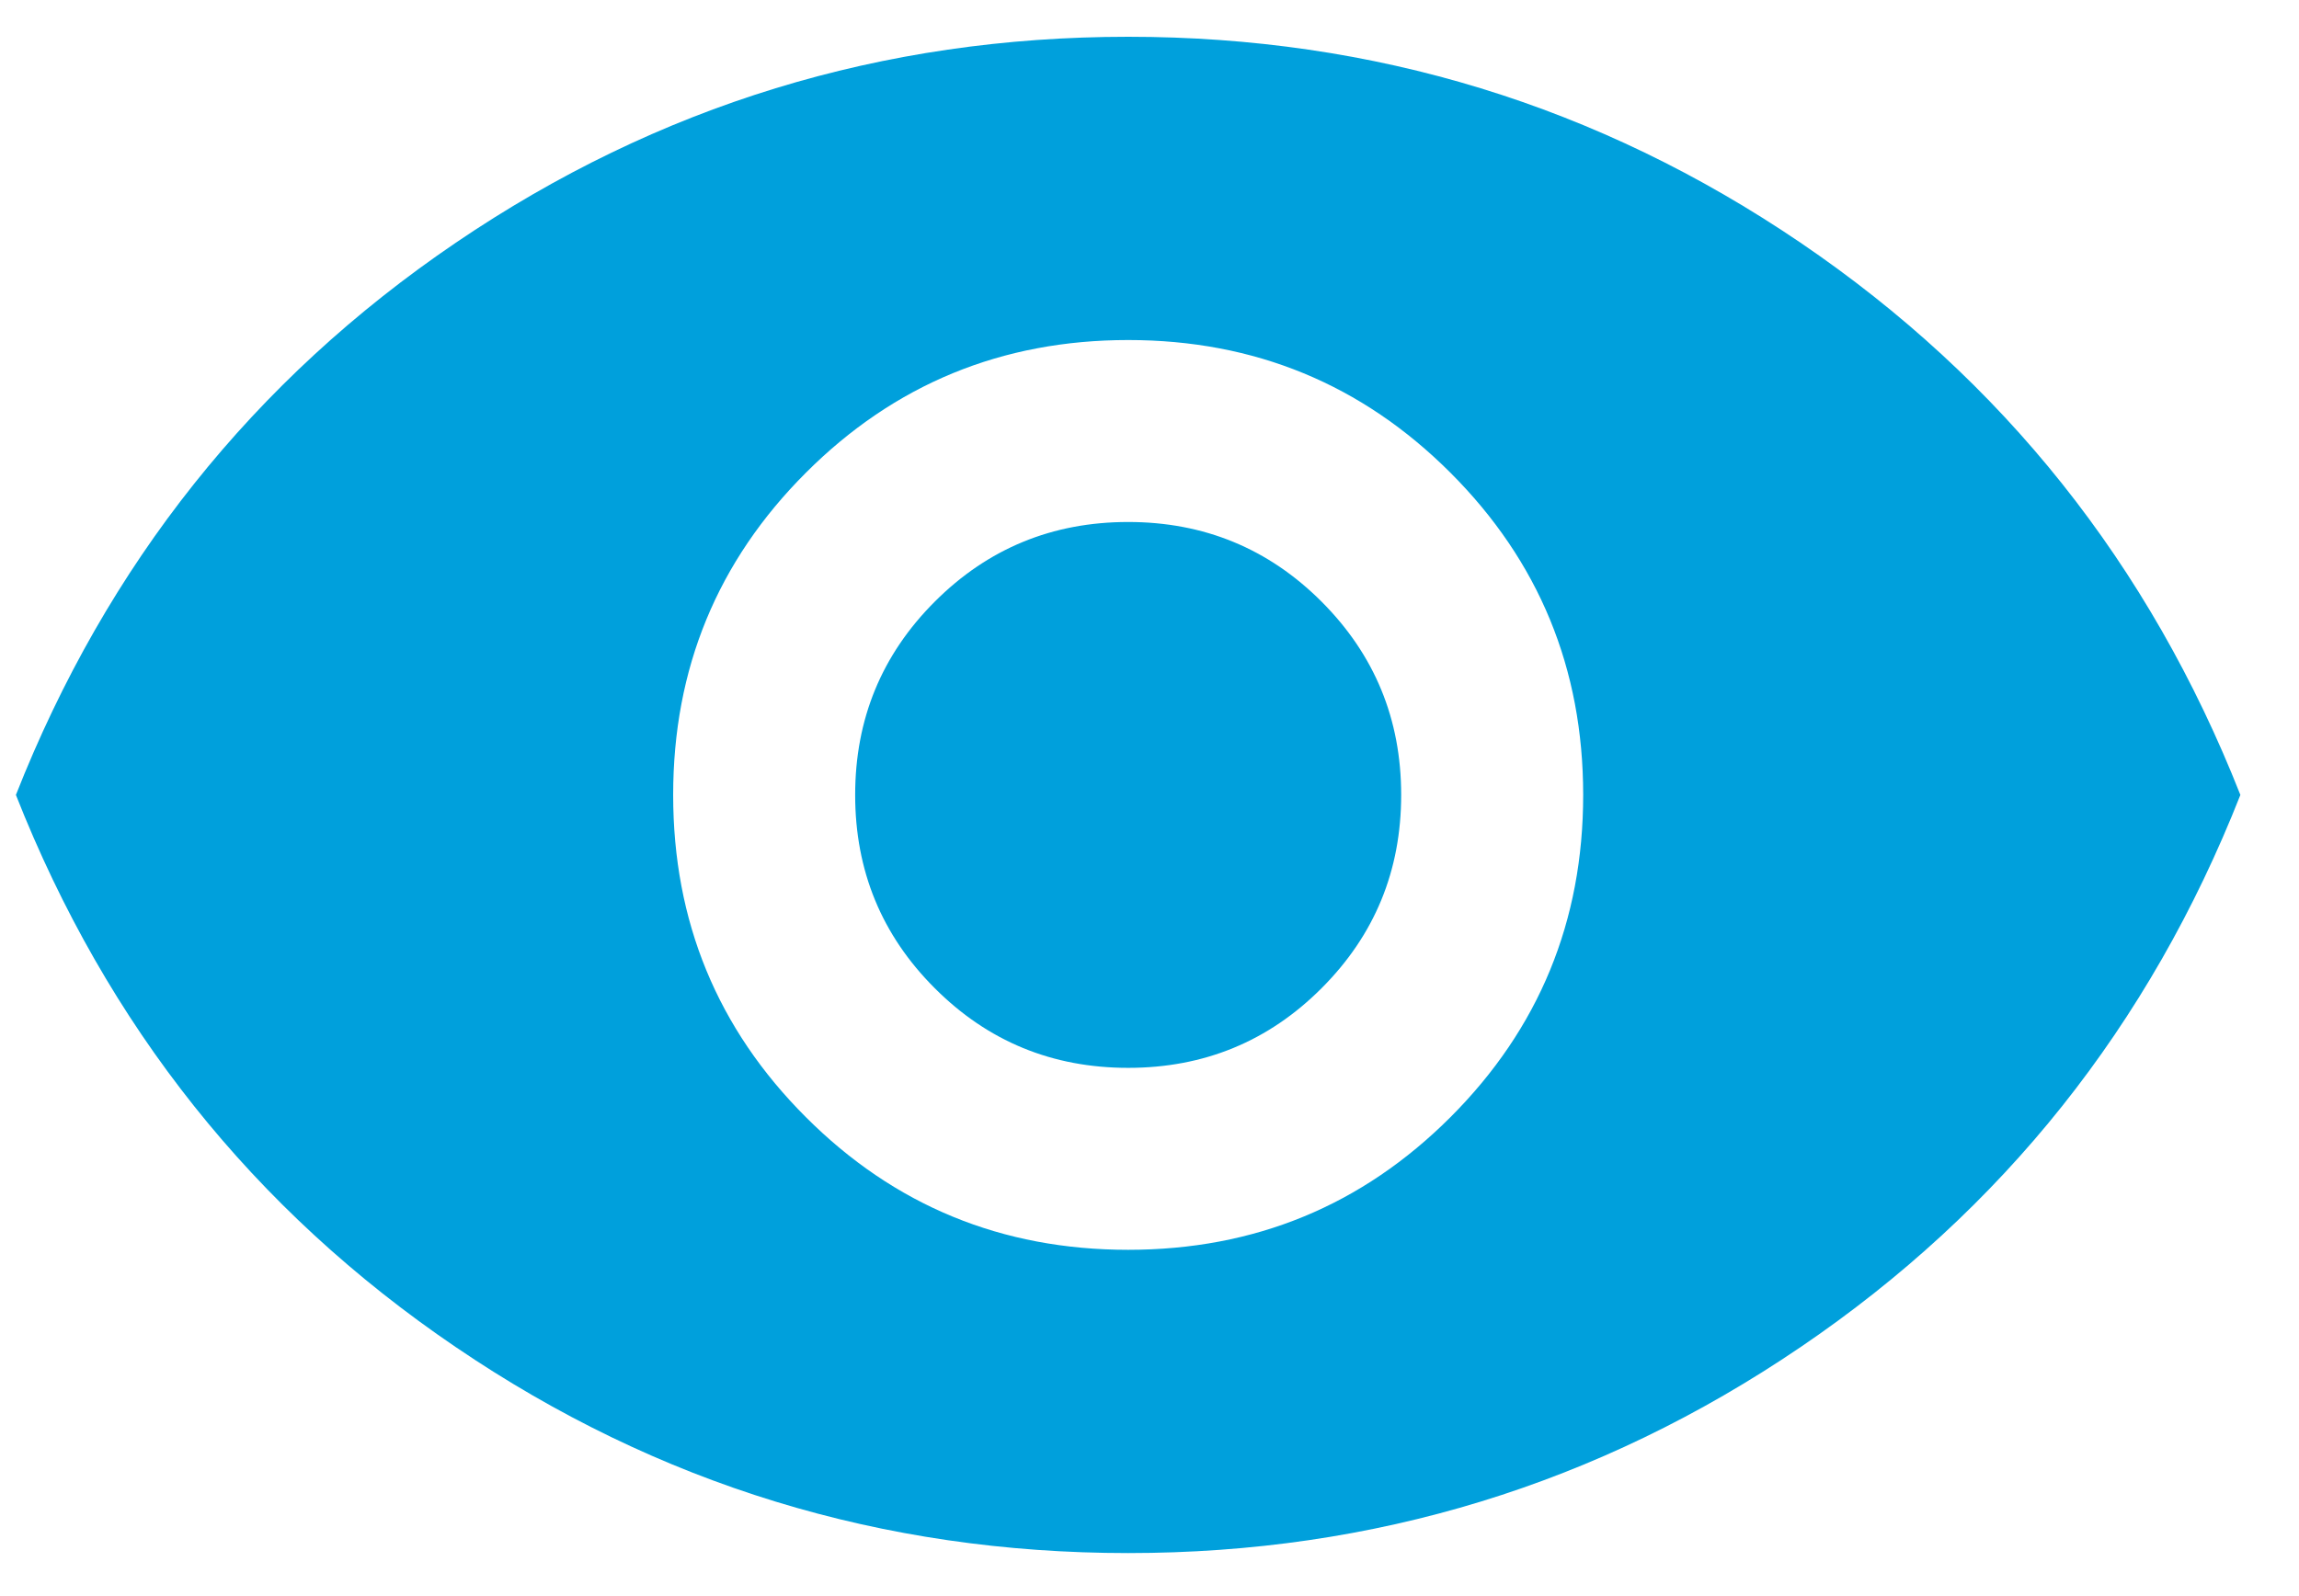 <svg width="36" height="25" viewBox="0 0 36 25" fill="none" xmlns="http://www.w3.org/2000/svg">
<path d="M17.666 19.576C19.645 19.576 21.327 18.884 22.713 17.498C24.098 16.113 24.791 14.431 24.791 12.451C24.791 10.472 24.098 8.79 22.713 7.405C21.327 6.019 19.645 5.326 17.666 5.326C15.687 5.326 14.004 6.019 12.619 7.405C11.233 8.79 10.541 10.472 10.541 12.451C10.541 14.431 11.233 16.113 12.619 17.498C14.004 18.884 15.687 19.576 17.666 19.576ZM17.666 16.726C16.478 16.726 15.469 16.311 14.638 15.479C13.806 14.648 13.391 13.639 13.391 12.451C13.391 11.264 13.806 10.255 14.638 9.423C15.469 8.592 16.478 8.176 17.666 8.176C18.853 8.176 19.863 8.592 20.694 9.423C21.525 10.255 21.941 11.264 21.941 12.451C21.941 13.639 21.525 14.648 20.694 15.479C19.863 16.311 18.853 16.726 17.666 16.726ZM17.666 24.326C13.813 24.326 10.303 23.251 7.137 21.1C3.97 18.95 1.674 16.067 0.249 12.451C1.674 8.836 3.97 5.953 7.137 3.802C10.303 1.652 13.813 0.576 17.666 0.576C21.518 0.576 25.028 1.652 28.195 3.802C31.361 5.953 33.657 8.836 35.082 12.451C33.657 16.067 31.361 18.95 28.195 21.1C25.028 23.251 21.518 24.326 17.666 24.326Z" fill="#00A0DC"/>
</svg>
